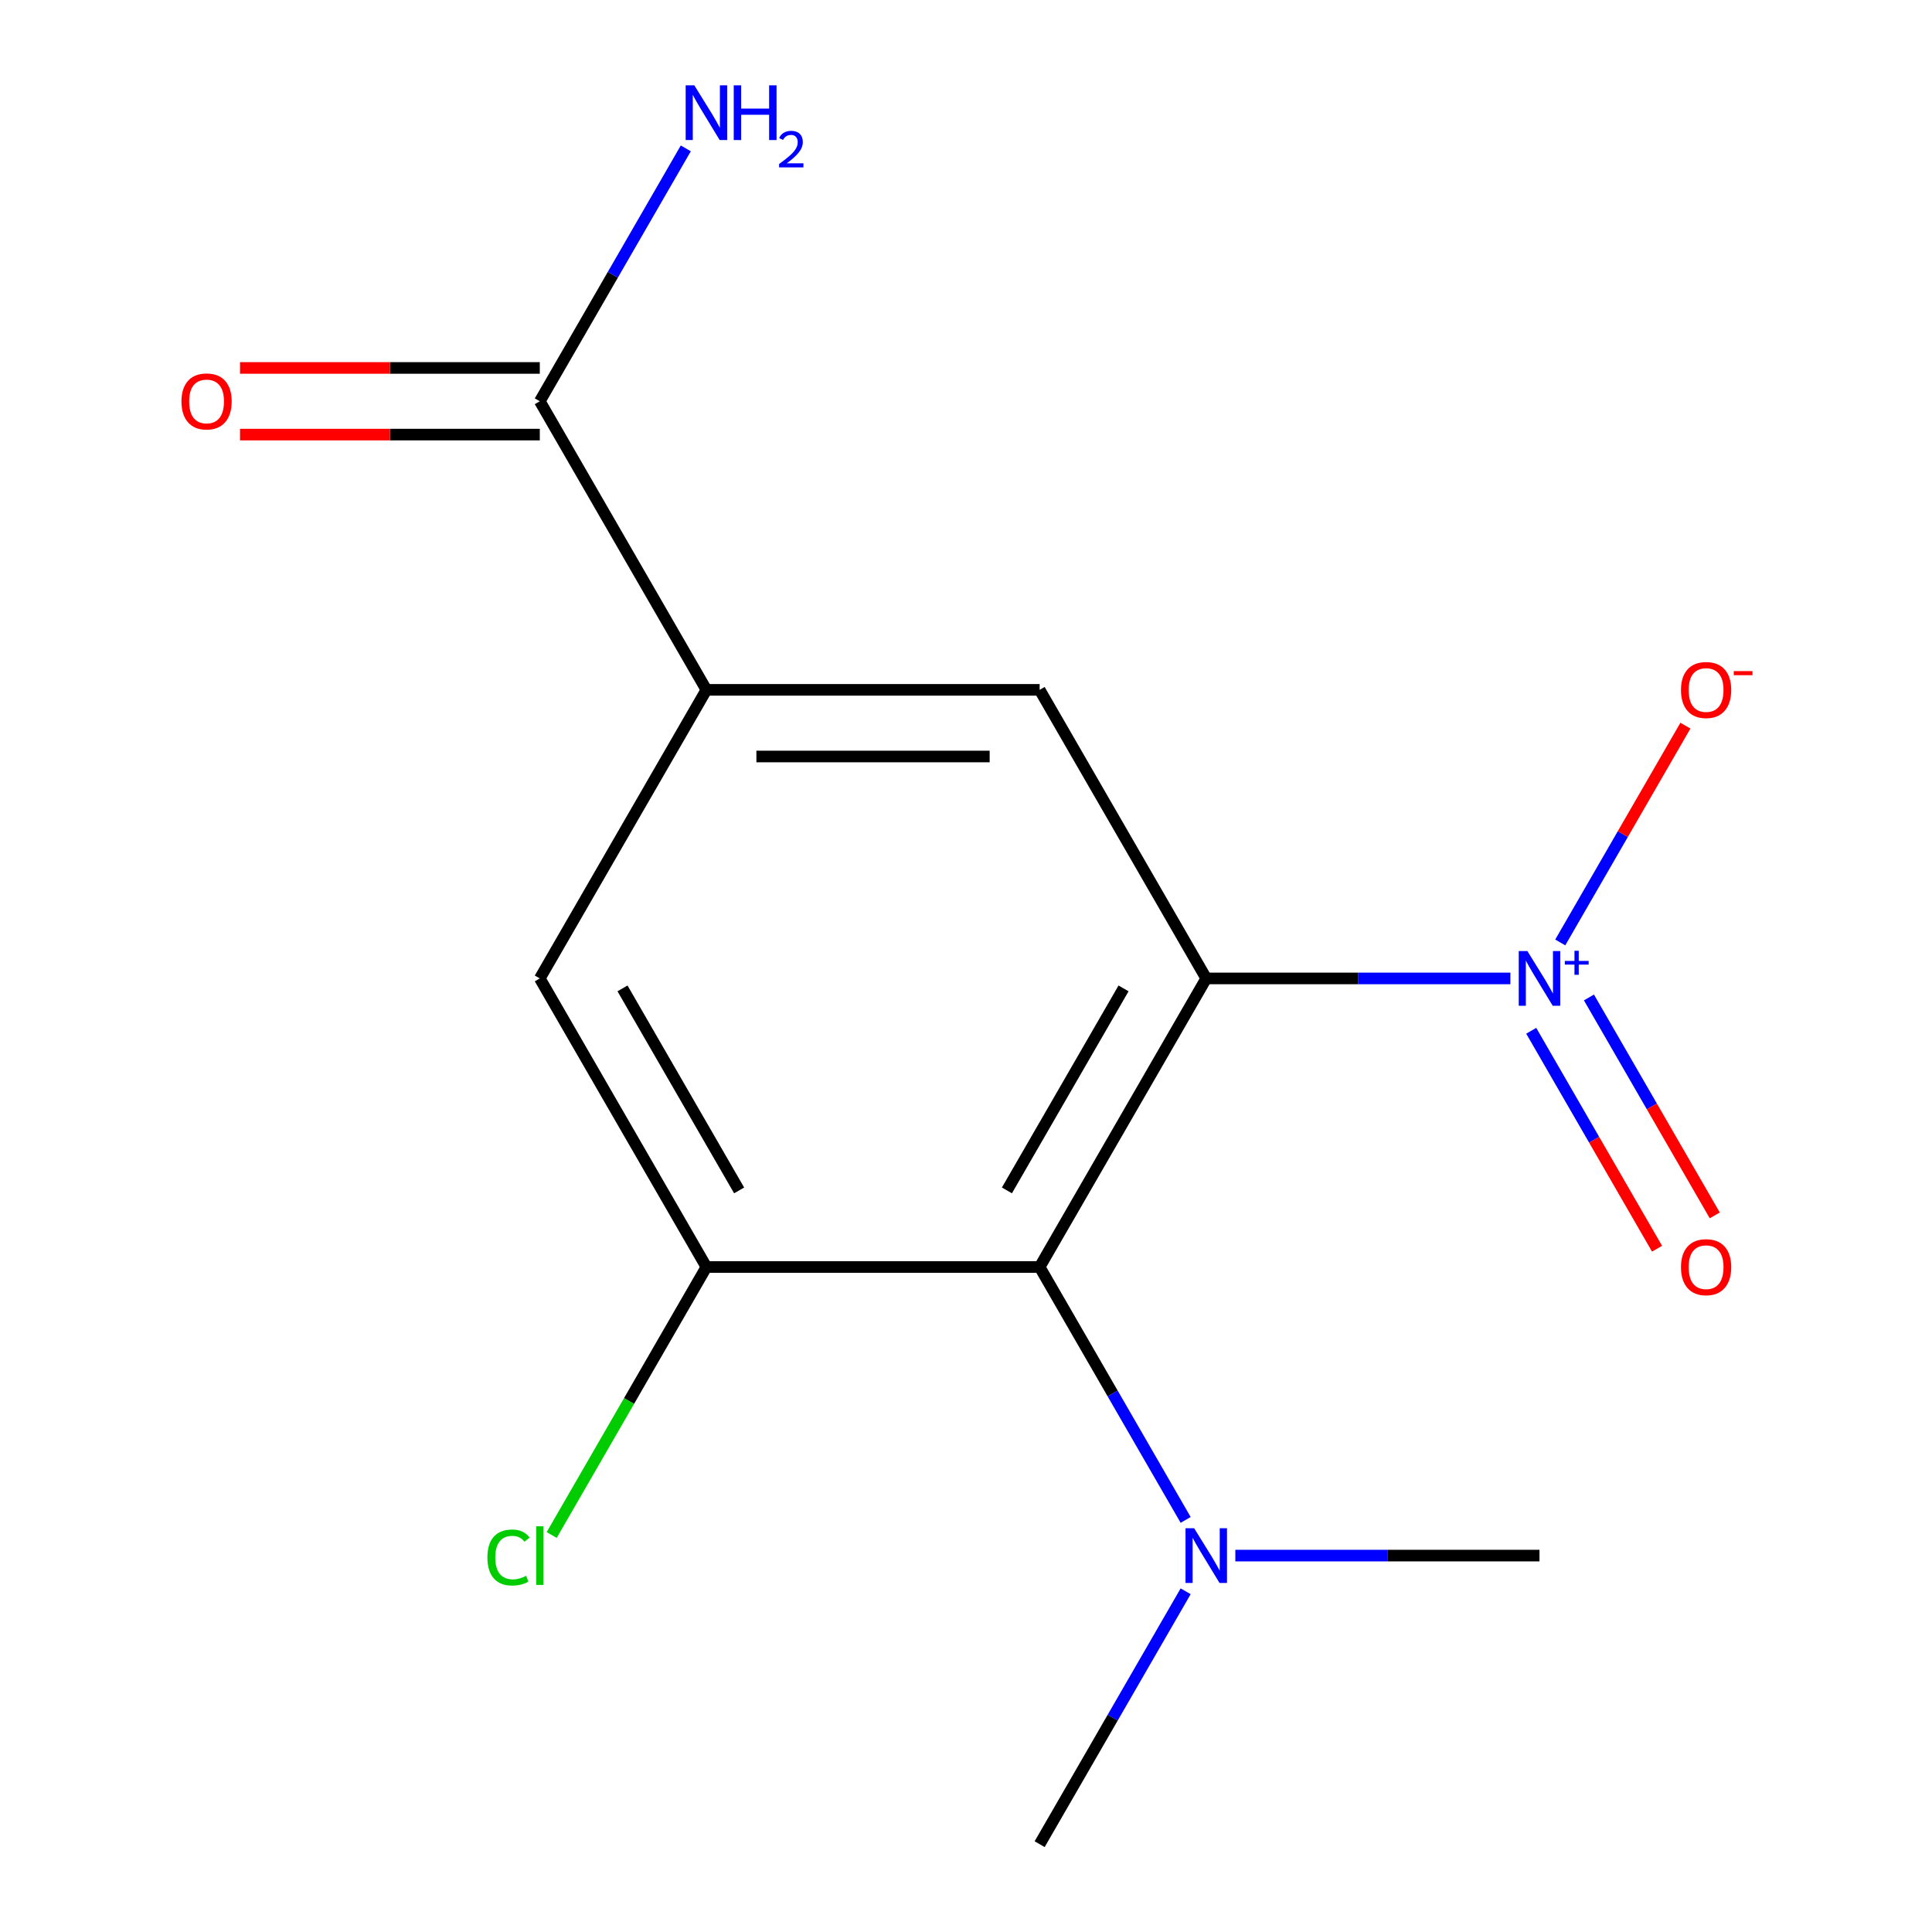 <?xml version='1.0' encoding='iso-8859-1'?>
<svg version='1.1' baseProfile='full'
              xmlns='http://www.w3.org/2000/svg'
                      xmlns:rdkit='http://www.rdkit.org/xml'
                      xmlns:xlink='http://www.w3.org/1999/xlink'
                  xml:space='preserve'
width='1000px' height='1000px' viewBox='0 0 1000 1000'>
<!-- END OF HEADER -->
<rect style='opacity:1.0;fill:#FFFFFF;stroke:none' width='1000' height='1000' x='0' y='0'> </rect>
<path class='bond-0' d='M 624.355,506.435 L 703.068,506.435' style='fill:none;fill-rule:evenodd;stroke:#000000;stroke-width:6px;stroke-linecap:butt;stroke-linejoin:miter;stroke-opacity:1' />
<path class='bond-0' d='M 703.068,506.435 L 781.781,506.435' style='fill:none;fill-rule:evenodd;stroke:#0000FF;stroke-width:6px;stroke-linecap:butt;stroke-linejoin:miter;stroke-opacity:1' />
<path class='bond-1' d='M 624.355,506.435 L 538.116,655.805' style='fill:none;fill-rule:evenodd;stroke:#000000;stroke-width:6px;stroke-linecap:butt;stroke-linejoin:miter;stroke-opacity:1' />
<path class='bond-1' d='M 581.545,511.593 L 521.178,616.152' style='fill:none;fill-rule:evenodd;stroke:#000000;stroke-width:6px;stroke-linecap:butt;stroke-linejoin:miter;stroke-opacity:1' />
<path class='bond-3' d='M 624.355,506.435 L 538.116,357.065' style='fill:none;fill-rule:evenodd;stroke:#000000;stroke-width:6px;stroke-linecap:butt;stroke-linejoin:miter;stroke-opacity:1' />
<path class='bond-7' d='M 807.584,487.814 L 839.977,431.707' style='fill:none;fill-rule:evenodd;stroke:#0000FF;stroke-width:6px;stroke-linecap:butt;stroke-linejoin:miter;stroke-opacity:1' />
<path class='bond-7' d='M 839.977,431.707 L 872.371,375.599' style='fill:none;fill-rule:evenodd;stroke:#FF0000;stroke-width:6px;stroke-linecap:butt;stroke-linejoin:miter;stroke-opacity:1' />
<path class='bond-9' d='M 792.561,533.531 L 825.123,589.931' style='fill:none;fill-rule:evenodd;stroke:#0000FF;stroke-width:6px;stroke-linecap:butt;stroke-linejoin:miter;stroke-opacity:1' />
<path class='bond-9' d='M 825.123,589.931 L 857.686,646.33' style='fill:none;fill-rule:evenodd;stroke:#FF0000;stroke-width:6px;stroke-linecap:butt;stroke-linejoin:miter;stroke-opacity:1' />
<path class='bond-9' d='M 822.435,516.283 L 854.997,572.683' style='fill:none;fill-rule:evenodd;stroke:#0000FF;stroke-width:6px;stroke-linecap:butt;stroke-linejoin:miter;stroke-opacity:1' />
<path class='bond-9' d='M 854.997,572.683 L 887.56,629.083' style='fill:none;fill-rule:evenodd;stroke:#FF0000;stroke-width:6px;stroke-linecap:butt;stroke-linejoin:miter;stroke-opacity:1' />
<path class='bond-2' d='M 538.116,655.805 L 365.639,655.805' style='fill:none;fill-rule:evenodd;stroke:#000000;stroke-width:6px;stroke-linecap:butt;stroke-linejoin:miter;stroke-opacity:1' />
<path class='bond-8' d='M 538.116,655.805 L 575.903,721.254' style='fill:none;fill-rule:evenodd;stroke:#000000;stroke-width:6px;stroke-linecap:butt;stroke-linejoin:miter;stroke-opacity:1' />
<path class='bond-8' d='M 575.903,721.254 L 613.691,786.703' style='fill:none;fill-rule:evenodd;stroke:#0000FF;stroke-width:6px;stroke-linecap:butt;stroke-linejoin:miter;stroke-opacity:1' />
<path class='bond-11' d='M 365.639,655.805 L 325.595,725.163' style='fill:none;fill-rule:evenodd;stroke:#000000;stroke-width:6px;stroke-linecap:butt;stroke-linejoin:miter;stroke-opacity:1' />
<path class='bond-11' d='M 325.595,725.163 L 285.552,794.52' style='fill:none;fill-rule:evenodd;stroke:#00CC00;stroke-width:6px;stroke-linecap:butt;stroke-linejoin:miter;stroke-opacity:1' />
<path class='bond-15' d='M 365.639,655.805 L 279.4,506.435' style='fill:none;fill-rule:evenodd;stroke:#000000;stroke-width:6px;stroke-linecap:butt;stroke-linejoin:miter;stroke-opacity:1' />
<path class='bond-15' d='M 382.577,616.152 L 322.21,511.593' style='fill:none;fill-rule:evenodd;stroke:#000000;stroke-width:6px;stroke-linecap:butt;stroke-linejoin:miter;stroke-opacity:1' />
<path class='bond-4' d='M 538.116,357.065 L 365.639,357.065' style='fill:none;fill-rule:evenodd;stroke:#000000;stroke-width:6px;stroke-linecap:butt;stroke-linejoin:miter;stroke-opacity:1' />
<path class='bond-4' d='M 512.245,391.561 L 391.51,391.561' style='fill:none;fill-rule:evenodd;stroke:#000000;stroke-width:6px;stroke-linecap:butt;stroke-linejoin:miter;stroke-opacity:1' />
<path class='bond-5' d='M 365.639,357.065 L 279.4,207.695' style='fill:none;fill-rule:evenodd;stroke:#000000;stroke-width:6px;stroke-linecap:butt;stroke-linejoin:miter;stroke-opacity:1' />
<path class='bond-6' d='M 365.639,357.065 L 279.4,506.435' style='fill:none;fill-rule:evenodd;stroke:#000000;stroke-width:6px;stroke-linecap:butt;stroke-linejoin:miter;stroke-opacity:1' />
<path class='bond-10' d='M 279.4,190.447 L 201.817,190.447' style='fill:none;fill-rule:evenodd;stroke:#000000;stroke-width:6px;stroke-linecap:butt;stroke-linejoin:miter;stroke-opacity:1' />
<path class='bond-10' d='M 201.817,190.447 L 124.234,190.447' style='fill:none;fill-rule:evenodd;stroke:#FF0000;stroke-width:6px;stroke-linecap:butt;stroke-linejoin:miter;stroke-opacity:1' />
<path class='bond-10' d='M 279.4,224.943 L 201.817,224.943' style='fill:none;fill-rule:evenodd;stroke:#000000;stroke-width:6px;stroke-linecap:butt;stroke-linejoin:miter;stroke-opacity:1' />
<path class='bond-10' d='M 201.817,224.943 L 124.234,224.943' style='fill:none;fill-rule:evenodd;stroke:#FF0000;stroke-width:6px;stroke-linecap:butt;stroke-linejoin:miter;stroke-opacity:1' />
<path class='bond-12' d='M 279.4,207.695 L 317.187,142.246' style='fill:none;fill-rule:evenodd;stroke:#000000;stroke-width:6px;stroke-linecap:butt;stroke-linejoin:miter;stroke-opacity:1' />
<path class='bond-12' d='M 317.187,142.246 L 354.974,76.797' style='fill:none;fill-rule:evenodd;stroke:#0000FF;stroke-width:6px;stroke-linecap:butt;stroke-linejoin:miter;stroke-opacity:1' />
<path class='bond-13' d='M 613.691,823.647 L 575.903,889.096' style='fill:none;fill-rule:evenodd;stroke:#0000FF;stroke-width:6px;stroke-linecap:butt;stroke-linejoin:miter;stroke-opacity:1' />
<path class='bond-13' d='M 575.903,889.096 L 538.116,954.545' style='fill:none;fill-rule:evenodd;stroke:#000000;stroke-width:6px;stroke-linecap:butt;stroke-linejoin:miter;stroke-opacity:1' />
<path class='bond-14' d='M 639.407,805.175 L 718.12,805.175' style='fill:none;fill-rule:evenodd;stroke:#0000FF;stroke-width:6px;stroke-linecap:butt;stroke-linejoin:miter;stroke-opacity:1' />
<path class='bond-14' d='M 718.12,805.175 L 796.833,805.175' style='fill:none;fill-rule:evenodd;stroke:#000000;stroke-width:6px;stroke-linecap:butt;stroke-linejoin:miter;stroke-opacity:1' />
<path  class='atom-1' d='M 790.573 492.275
L 799.853 507.275
Q 800.773 508.755, 802.253 511.435
Q 803.733 514.115, 803.813 514.275
L 803.813 492.275
L 807.573 492.275
L 807.573 520.595
L 803.693 520.595
L 793.733 504.195
Q 792.573 502.275, 791.333 500.075
Q 790.133 497.875, 789.773 497.195
L 789.773 520.595
L 786.093 520.595
L 786.093 492.275
L 790.573 492.275
' fill='#0000FF'/>
<path  class='atom-1' d='M 809.949 497.38
L 814.939 497.38
L 814.939 492.126
L 817.156 492.126
L 817.156 497.38
L 822.278 497.38
L 822.278 499.281
L 817.156 499.281
L 817.156 504.561
L 814.939 504.561
L 814.939 499.281
L 809.949 499.281
L 809.949 497.38
' fill='#0000FF'/>
<path  class='atom-8' d='M 870.072 357.145
Q 870.072 350.345, 873.432 346.545
Q 876.792 342.745, 883.072 342.745
Q 889.352 342.745, 892.712 346.545
Q 896.072 350.345, 896.072 357.145
Q 896.072 364.025, 892.672 367.945
Q 889.272 371.825, 883.072 371.825
Q 876.832 371.825, 873.432 367.945
Q 870.072 364.065, 870.072 357.145
M 883.072 368.625
Q 887.392 368.625, 889.712 365.745
Q 892.072 362.825, 892.072 357.145
Q 892.072 351.585, 889.712 348.785
Q 887.392 345.945, 883.072 345.945
Q 878.752 345.945, 876.392 348.745
Q 874.072 351.545, 874.072 357.145
Q 874.072 362.865, 876.392 365.745
Q 878.752 368.625, 883.072 368.625
' fill='#FF0000'/>
<path  class='atom-8' d='M 897.392 347.367
L 907.081 347.367
L 907.081 349.479
L 897.392 349.479
L 897.392 347.367
' fill='#FF0000'/>
<path  class='atom-9' d='M 618.095 791.015
L 627.375 806.015
Q 628.295 807.495, 629.775 810.175
Q 631.255 812.855, 631.335 813.015
L 631.335 791.015
L 635.095 791.015
L 635.095 819.335
L 631.215 819.335
L 621.255 802.935
Q 620.095 801.015, 618.855 798.815
Q 617.655 796.615, 617.295 795.935
L 617.295 819.335
L 613.615 819.335
L 613.615 791.015
L 618.095 791.015
' fill='#0000FF'/>
<path  class='atom-10' d='M 870.072 655.885
Q 870.072 649.085, 873.432 645.285
Q 876.792 641.485, 883.072 641.485
Q 889.352 641.485, 892.712 645.285
Q 896.072 649.085, 896.072 655.885
Q 896.072 662.765, 892.672 666.685
Q 889.272 670.565, 883.072 670.565
Q 876.832 670.565, 873.432 666.685
Q 870.072 662.805, 870.072 655.885
M 883.072 667.365
Q 887.392 667.365, 889.712 664.485
Q 892.072 661.565, 892.072 655.885
Q 892.072 650.325, 889.712 647.525
Q 887.392 644.685, 883.072 644.685
Q 878.752 644.685, 876.392 647.485
Q 874.072 650.285, 874.072 655.885
Q 874.072 661.605, 876.392 664.485
Q 878.752 667.365, 883.072 667.365
' fill='#FF0000'/>
<path  class='atom-11' d='M 93.922 207.775
Q 93.922 200.975, 97.282 197.175
Q 100.642 193.375, 106.922 193.375
Q 113.202 193.375, 116.562 197.175
Q 119.922 200.975, 119.922 207.775
Q 119.922 214.655, 116.522 218.575
Q 113.122 222.455, 106.922 222.455
Q 100.682 222.455, 97.282 218.575
Q 93.922 214.695, 93.922 207.775
M 106.922 219.255
Q 111.242 219.255, 113.562 216.375
Q 115.922 213.455, 115.922 207.775
Q 115.922 202.215, 113.562 199.415
Q 111.242 196.575, 106.922 196.575
Q 102.602 196.575, 100.242 199.375
Q 97.922 202.175, 97.922 207.775
Q 97.922 213.495, 100.242 216.375
Q 102.602 219.255, 106.922 219.255
' fill='#FF0000'/>
<path  class='atom-12' d='M 252.28 806.155
Q 252.28 799.115, 255.56 795.435
Q 258.88 791.715, 265.16 791.715
Q 271 791.715, 274.12 795.835
L 271.48 797.995
Q 269.2 794.995, 265.16 794.995
Q 260.88 794.995, 258.6 797.875
Q 256.36 800.715, 256.36 806.155
Q 256.36 811.755, 258.68 814.635
Q 261.04 817.515, 265.6 817.515
Q 268.72 817.515, 272.36 815.635
L 273.48 818.635
Q 272 819.595, 269.76 820.155
Q 267.52 820.715, 265.04 820.715
Q 258.88 820.715, 255.56 816.955
Q 252.28 813.195, 252.28 806.155
' fill='#00CC00'/>
<path  class='atom-12' d='M 277.56 789.995
L 281.24 789.995
L 281.24 820.355
L 277.56 820.355
L 277.56 789.995
' fill='#00CC00'/>
<path  class='atom-13' d='M 359.379 44.165
L 368.659 59.165
Q 369.579 60.645, 371.059 63.325
Q 372.539 66.005, 372.619 66.165
L 372.619 44.165
L 376.379 44.165
L 376.379 72.485
L 372.499 72.485
L 362.539 56.085
Q 361.379 54.165, 360.139 51.965
Q 358.939 49.765, 358.579 49.085
L 358.579 72.485
L 354.899 72.485
L 354.899 44.165
L 359.379 44.165
' fill='#0000FF'/>
<path  class='atom-13' d='M 379.779 44.165
L 383.619 44.165
L 383.619 56.205
L 398.099 56.205
L 398.099 44.165
L 401.939 44.165
L 401.939 72.485
L 398.099 72.485
L 398.099 59.405
L 383.619 59.405
L 383.619 72.485
L 379.779 72.485
L 379.779 44.165
' fill='#0000FF'/>
<path  class='atom-13' d='M 403.311 71.491
Q 403.998 69.722, 405.635 68.746
Q 407.271 67.742, 409.542 67.742
Q 412.367 67.742, 413.951 69.273
Q 415.535 70.805, 415.535 73.524
Q 415.535 76.296, 413.475 78.883
Q 411.443 81.47, 407.219 84.533
L 415.851 84.533
L 415.851 86.645
L 403.259 86.645
L 403.259 84.876
Q 406.743 82.394, 408.803 80.546
Q 410.888 78.698, 411.891 77.035
Q 412.895 75.372, 412.895 73.656
Q 412.895 71.861, 411.997 70.858
Q 411.099 69.854, 409.542 69.854
Q 408.037 69.854, 407.034 70.462
Q 406.031 71.069, 405.318 72.415
L 403.311 71.491
' fill='#0000FF'/>
</svg>

